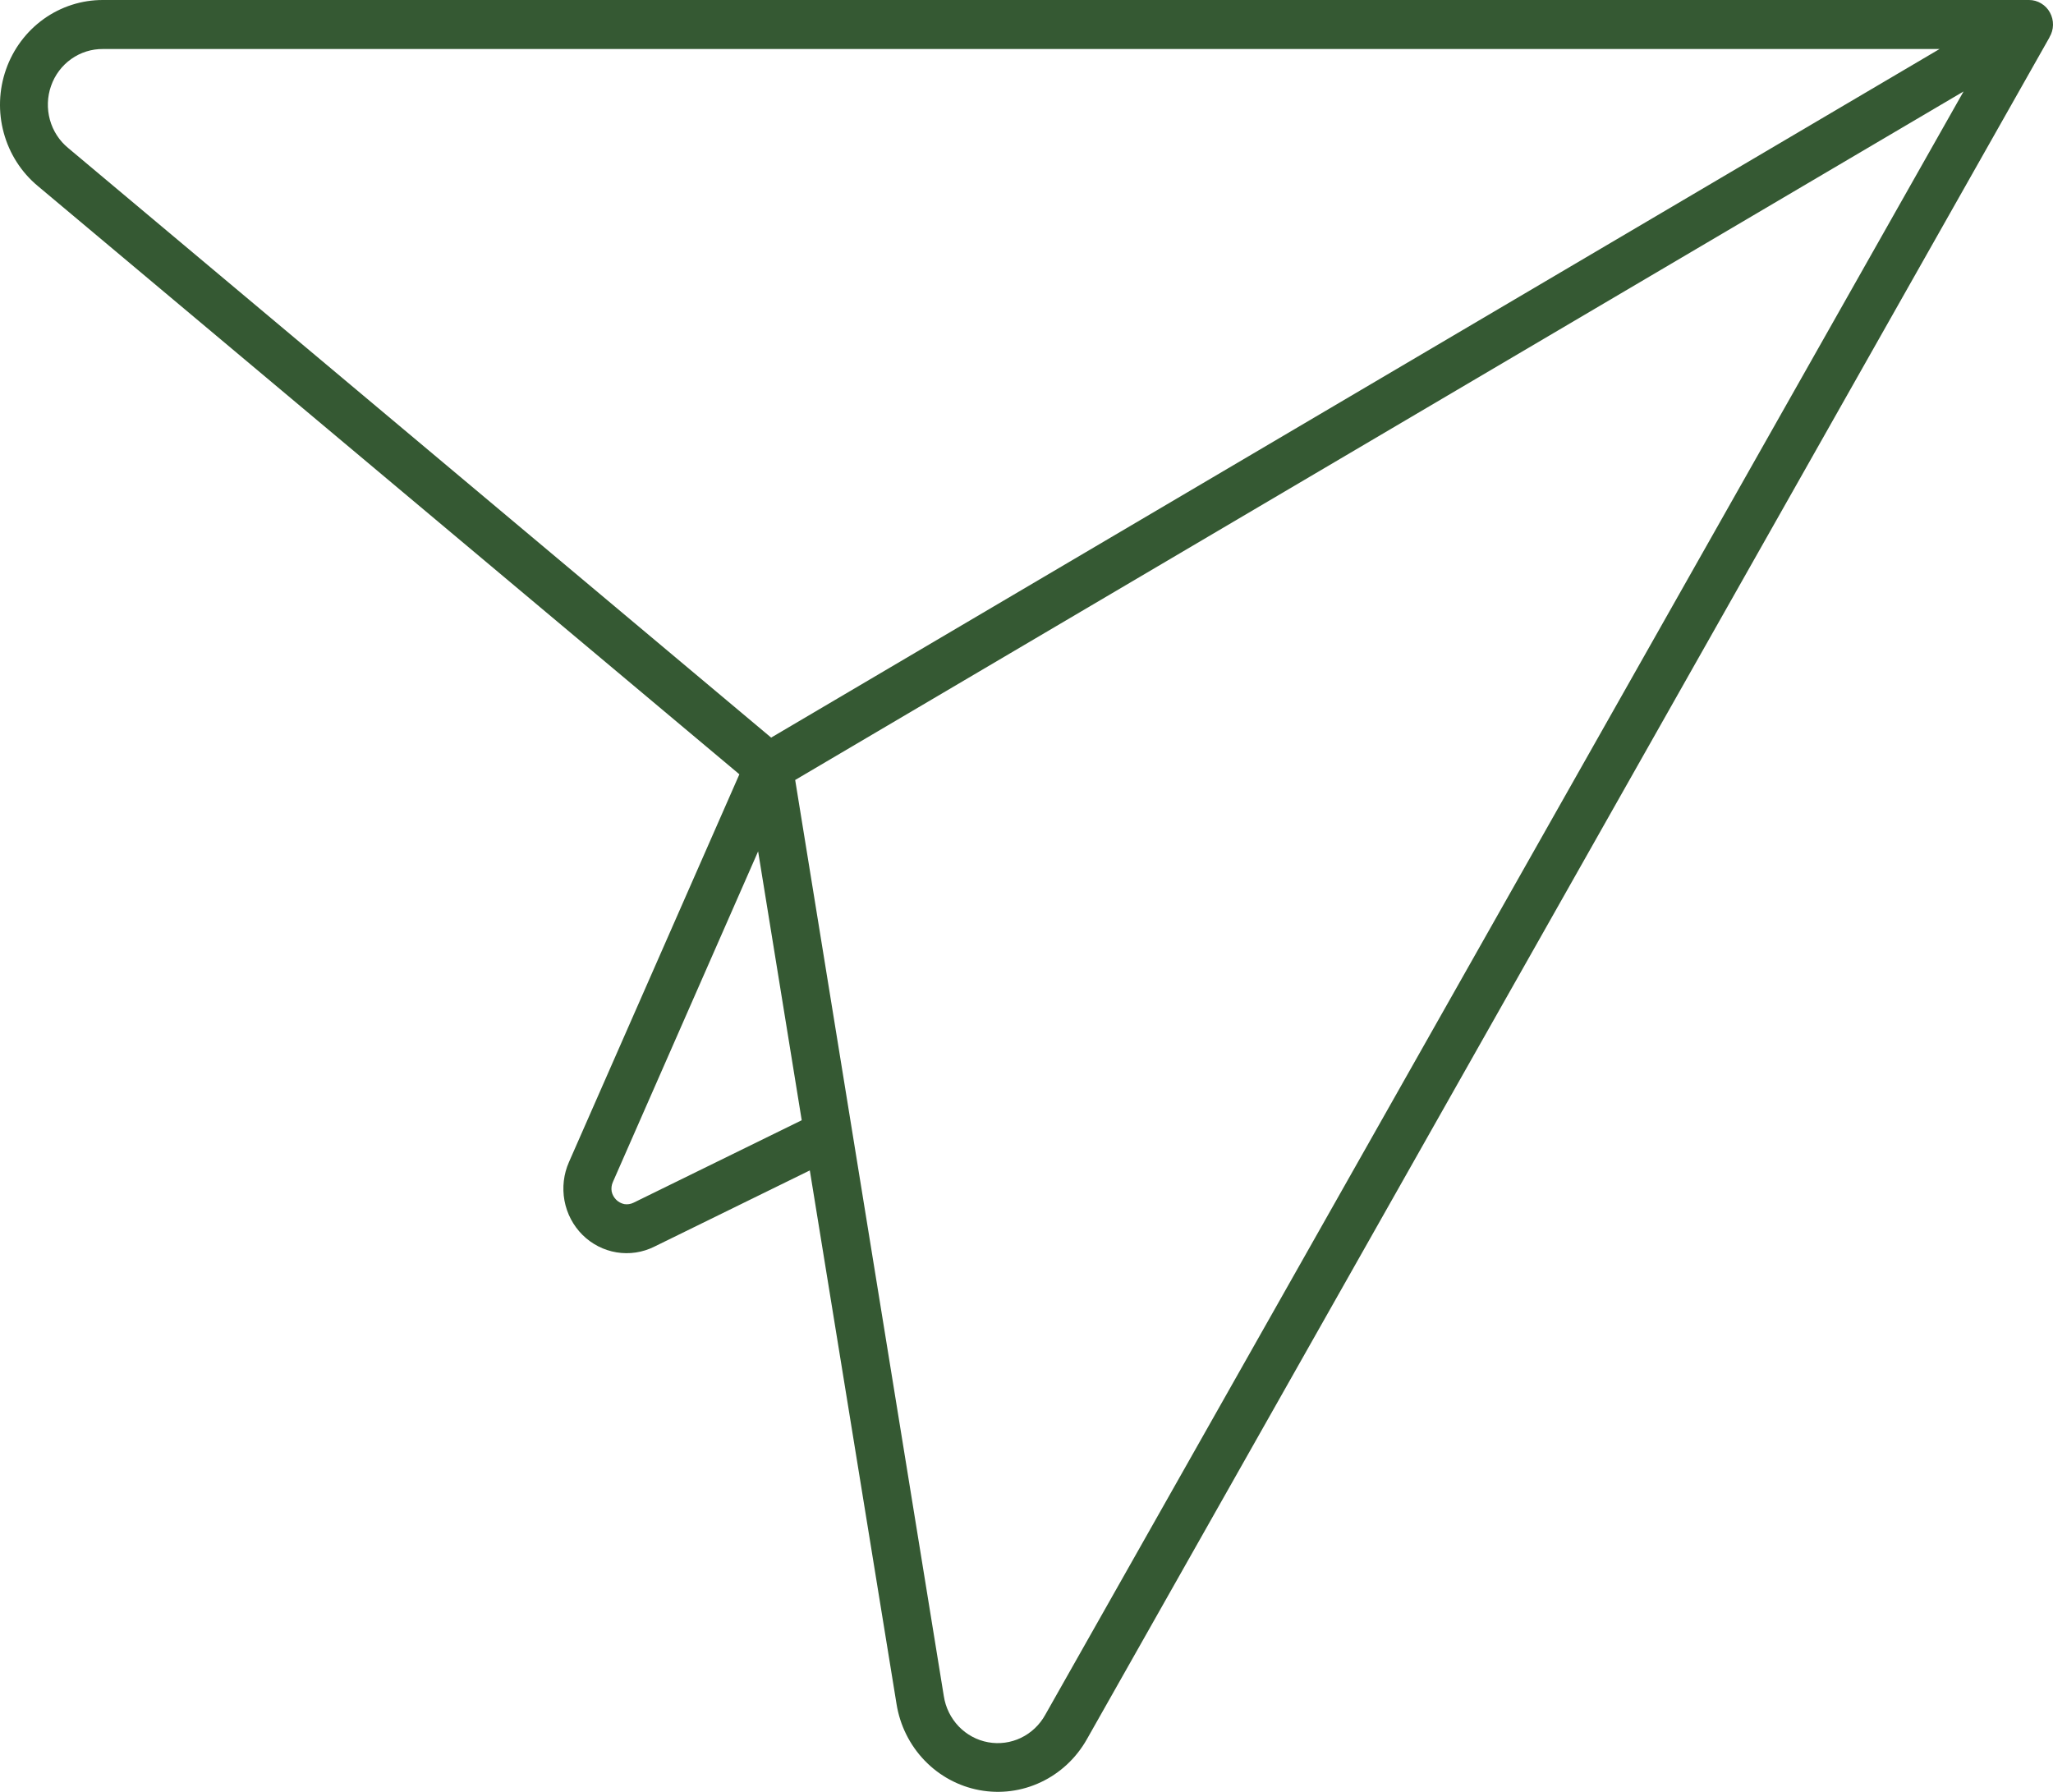 <?xml version="1.0" encoding="UTF-8"?> <svg xmlns="http://www.w3.org/2000/svg" width="55" height="48" viewBox="0 0 55 48" fill="none"><path fill-rule="evenodd" clip-rule="evenodd" d="M54.905 1.003L29.115 46.595C28.831 47.097 28.402 47.497 27.887 47.74C27.372 47.984 26.796 48.058 26.238 47.954C25.68 47.85 25.166 47.572 24.769 47.159C24.371 46.745 24.109 46.217 24.018 45.645L21.695 31.353L17.528 33.396C17.214 33.552 16.861 33.605 16.517 33.548C16.173 33.491 15.855 33.328 15.605 33.08C15.355 32.831 15.187 32.511 15.122 32.161C15.058 31.811 15.1 31.45 15.244 31.126L19.808 20.742L1.012 4.982C0.571 4.615 0.253 4.118 0.101 3.559C-0.052 3.001 -0.031 2.407 0.161 1.861C0.352 1.315 0.705 0.843 1.17 0.509C1.636 0.176 2.191 -0.002 2.759 1.47619e-05H54.359C54.473 0 54.585 0.031 54.683 0.091C54.782 0.15 54.863 0.234 54.918 0.336C54.974 0.437 55.002 0.552 55 0.669C54.998 0.785 54.965 0.899 54.905 0.998V1.003ZM21.478 30.008L20.31 22.806L16.419 31.664C16.383 31.744 16.372 31.833 16.387 31.919C16.405 32.003 16.448 32.079 16.508 32.139C16.568 32.199 16.645 32.239 16.727 32.256C16.812 32.269 16.898 32.255 16.975 32.217L21.478 30.009V30.008ZM52.604 2.45L21.303 20.894L25.285 45.436C25.332 45.742 25.472 46.025 25.684 46.247C25.897 46.468 26.172 46.617 26.47 46.671C26.769 46.726 27.077 46.685 27.352 46.553C27.626 46.421 27.854 46.205 28.003 45.935L52.604 2.45ZM20.659 19.759L51.961 1.313H2.759C2.455 1.31 2.158 1.403 1.909 1.58C1.659 1.757 1.47 2.009 1.368 2.301C1.265 2.593 1.255 2.91 1.337 3.209C1.419 3.507 1.591 3.772 1.828 3.966L20.659 19.759Z" fill="#355933"></path></svg> 